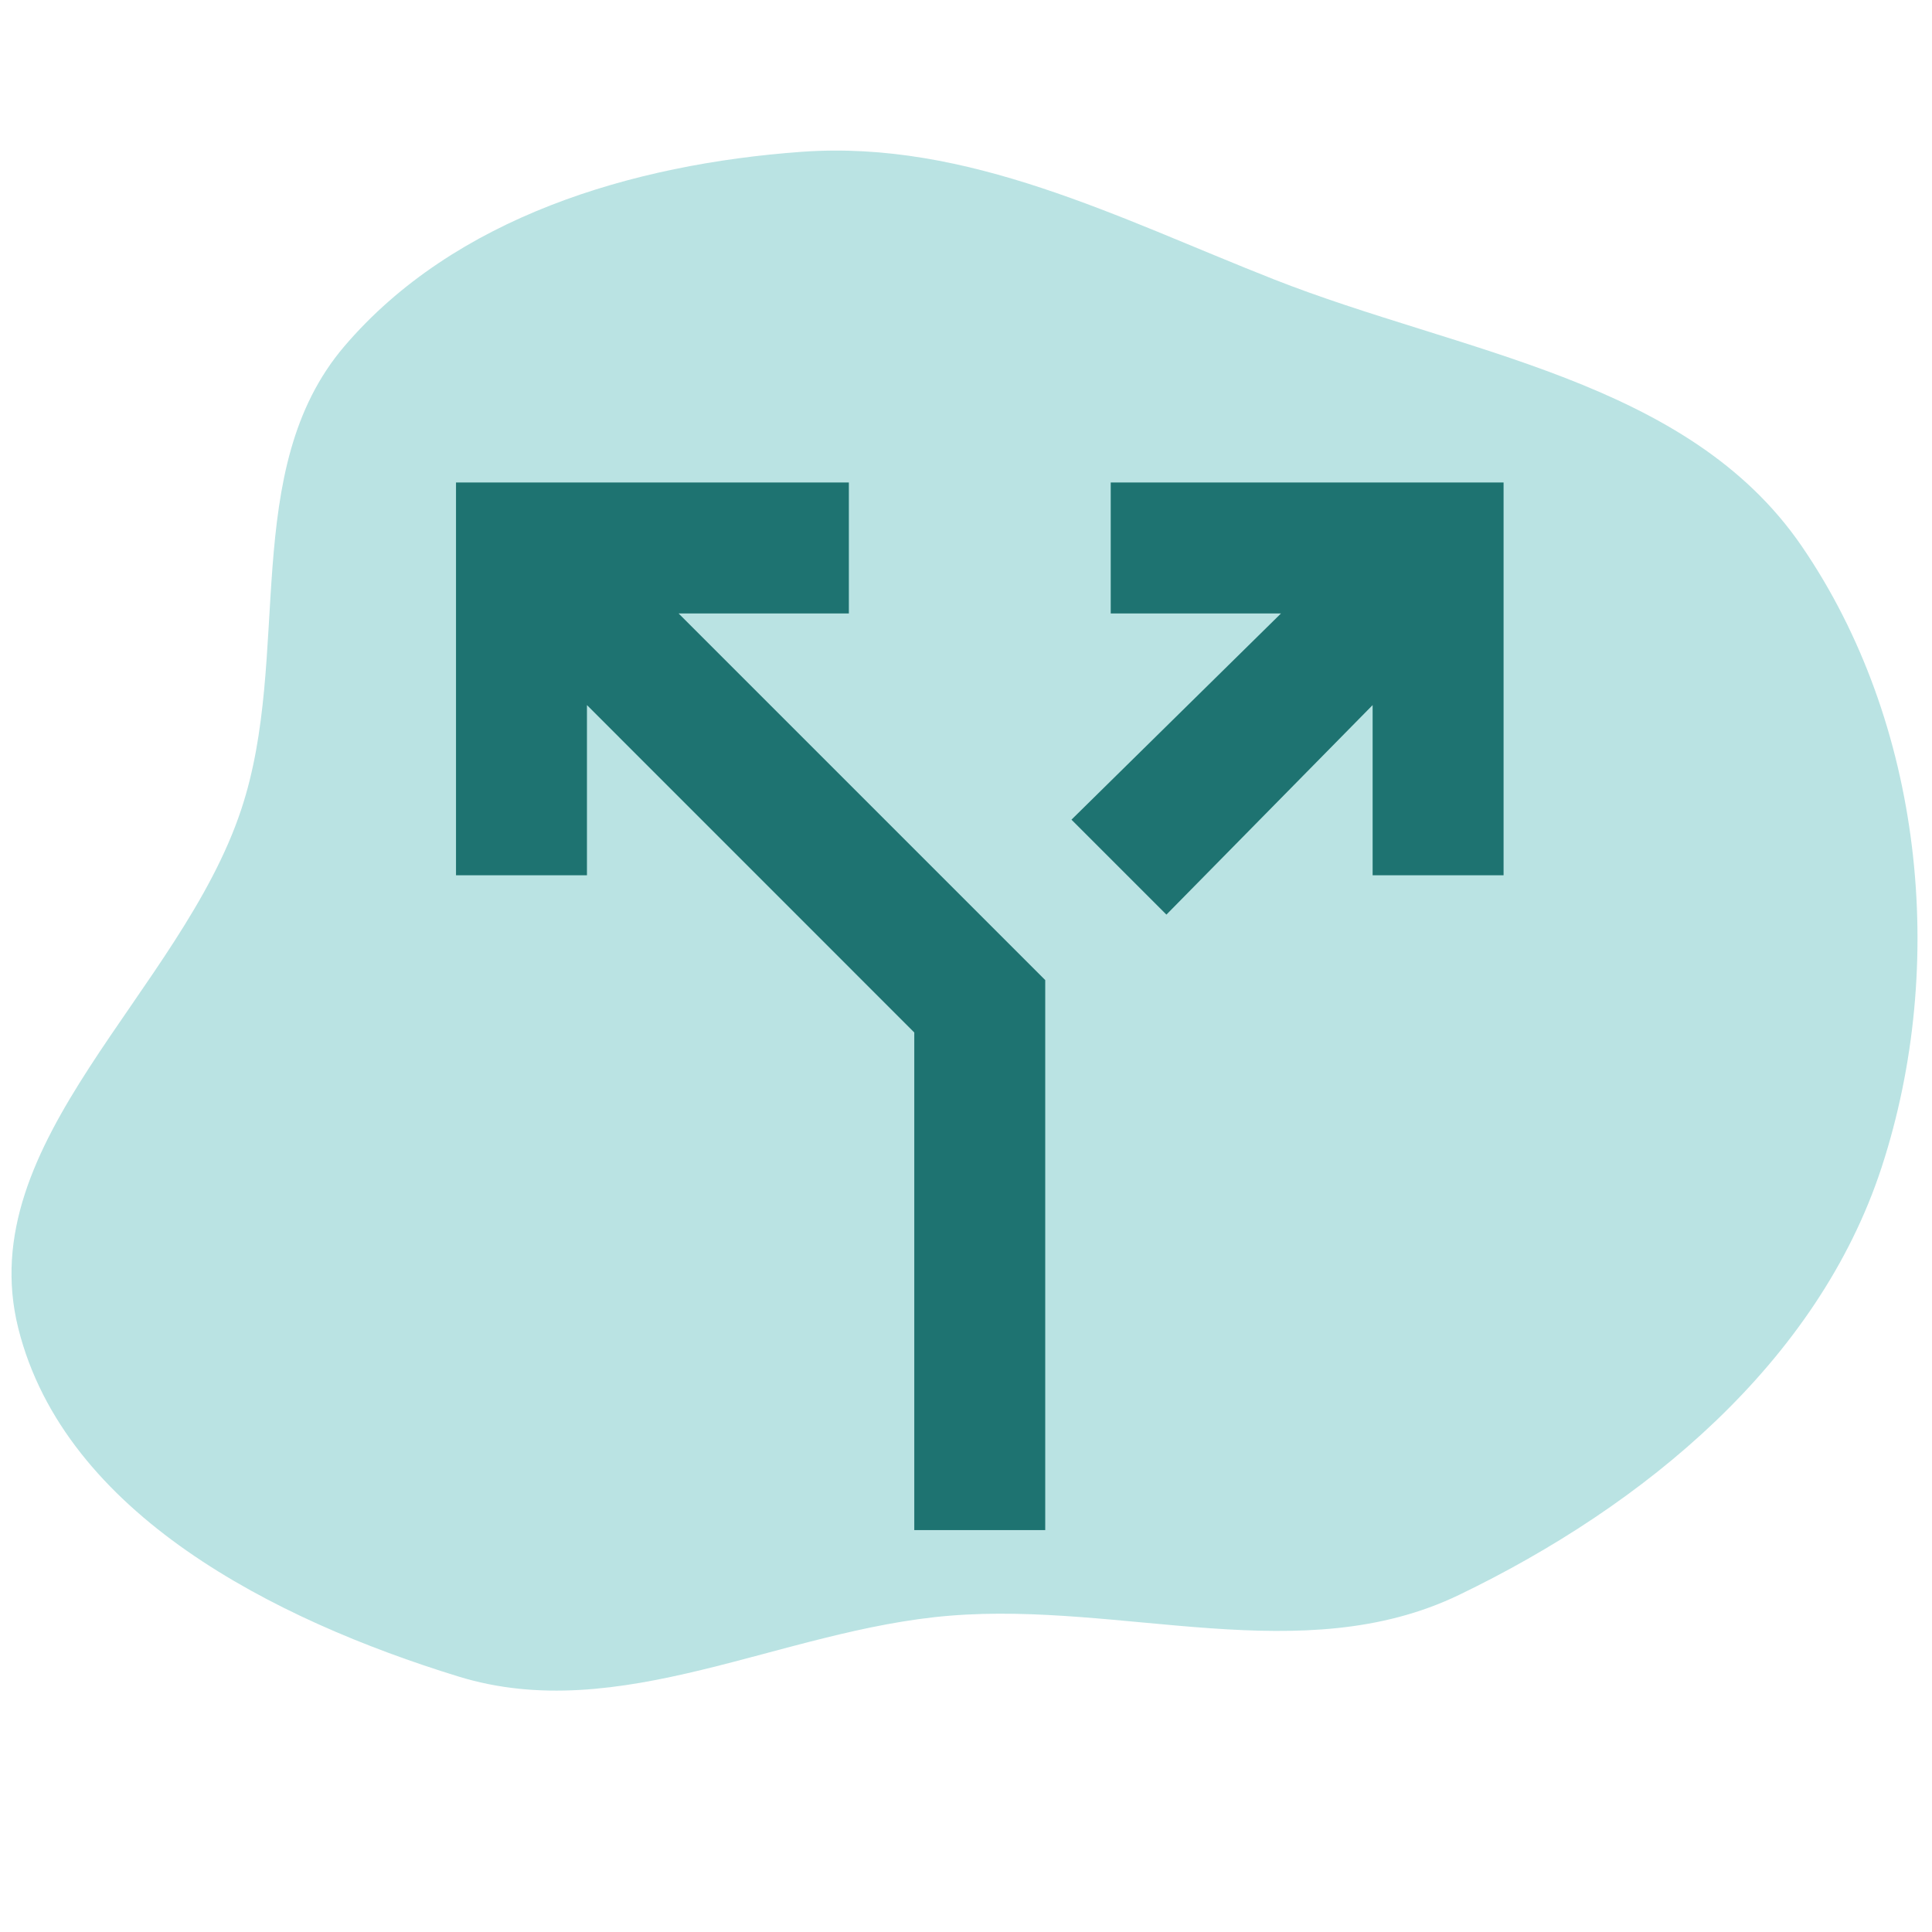 <svg xmlns="http://www.w3.org/2000/svg" xmlns:xlink="http://www.w3.org/1999/xlink" width="140" zoomAndPan="magnify" viewBox="0 0 104.88 105" height="140" preserveAspectRatio="xMidYMid meet" version="1.0"><defs><clipPath id="7dc880cfc8"><path d="M 0 8 L 104.762 8 L 104.762 92 L 0 92 Z M 0 8 " clip-rule="nonzero"/></clipPath><clipPath id="ad3698778c"><path d="M 35.055 -12.422 L 120.457 37.43 L 71.363 121.539 L -14.039 71.688 Z M 35.055 -12.422 " clip-rule="nonzero"/></clipPath><clipPath id="78d316f410"><path d="M 35.055 -12.422 L 120.457 37.43 L 71.363 121.539 L -14.039 71.688 Z M 35.055 -12.422 " clip-rule="nonzero"/></clipPath></defs><g clip-path="url(#7dc880cfc8)"><g clip-path="url(#ad3698778c)"><g clip-path="url(#78d316f410)"><path fill="#bae3e3" d="M 69.156 15.176 C 79.383 19.207 91.656 20.621 97.863 29.688 C 104.434 39.289 105.812 52.391 102.203 63.438 C 98.734 74.051 89.297 81.836 79.227 86.684 C 70.711 90.781 60.992 87.039 51.566 87.809 C 42.391 88.555 33.633 93.828 24.836 91.109 C 14.883 88.043 3.457 82.289 0.934 72.191 C -1.613 62.008 9.754 53.949 13.051 43.992 C 15.832 35.637 12.938 25.535 18.648 18.828 C 24.633 11.809 34.297 8.918 43.512 8.25 C 52.562 7.598 60.711 11.848 69.156 15.176 Z M 69.156 15.176 " fill-opacity="1" fill-rule="evenodd"/></g></g></g><path fill="#1e7371" d="M 49.629 83.156 L 49.629 56.113 L 31.84 38.32 L 31.84 47.57 L 24.723 47.57 L 24.723 26.223 L 46.074 26.223 L 46.074 33.34 L 36.82 33.34 L 56.746 53.266 L 56.746 83.156 Z M 63.332 49.707 L 58.172 44.547 L 69.559 33.34 L 60.305 33.34 L 60.305 26.223 L 81.656 26.223 L 81.656 47.57 L 74.539 47.57 L 74.539 38.32 Z M 63.332 49.707 " fill-opacity="1" fill-rule="nonzero"/></svg>